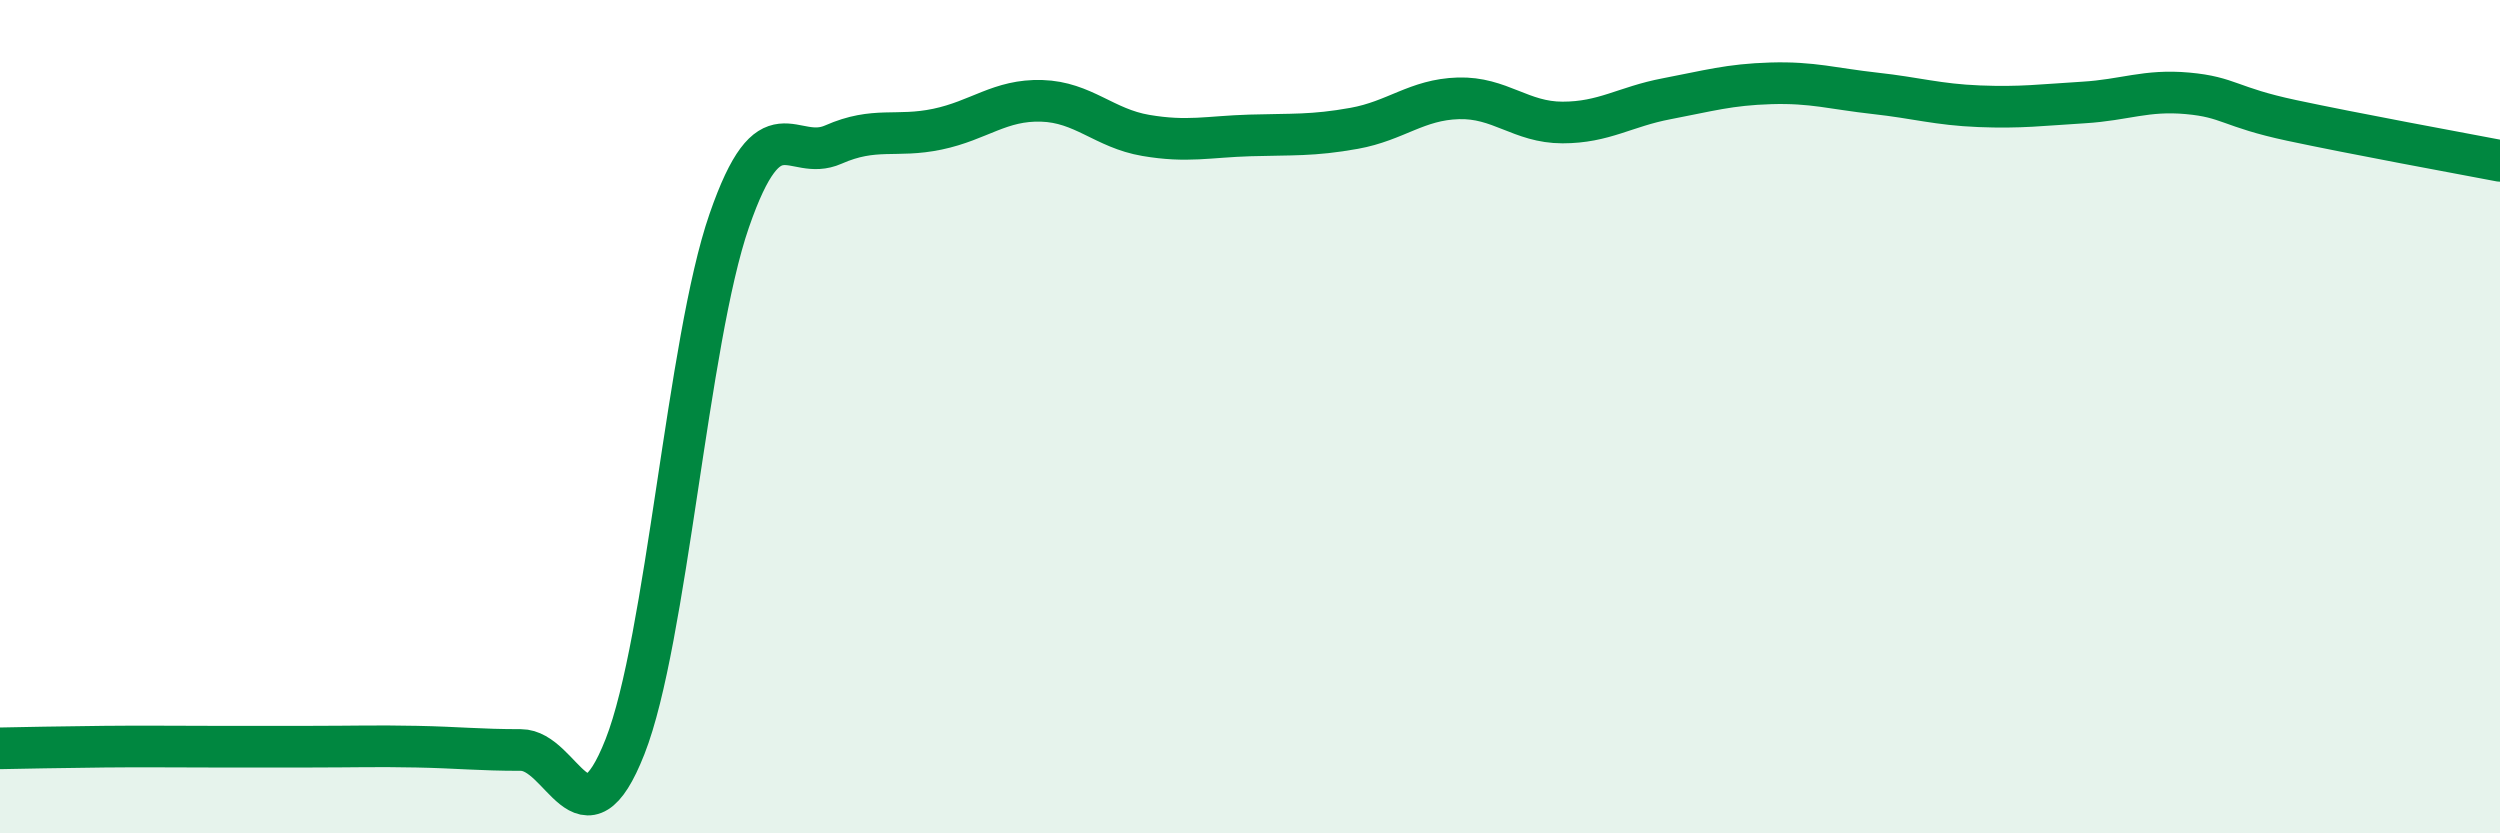 
    <svg width="60" height="20" viewBox="0 0 60 20" xmlns="http://www.w3.org/2000/svg">
      <path
        d="M 0,17.96 C 0.5,17.95 1.5,17.93 2.5,17.92 C 3.5,17.91 4,17.92 5,17.92 C 6,17.92 6.5,17.92 7.5,17.92 C 8.5,17.92 9,17.9 10,17.92 C 11,17.94 11.5,18 12.5,18 C 13.5,18 14,20.46 15,17.92 C 16,15.38 16.5,8.19 17.5,5.3 C 18.5,2.41 19,3.91 20,3.47 C 21,3.03 21.5,3.31 22.5,3.1 C 23.5,2.89 24,2.39 25,2.42 C 26,2.45 26.5,3.08 27.5,3.25 C 28.5,3.42 29,3.28 30,3.25 C 31,3.22 31.5,3.26 32.5,3.08 C 33.5,2.9 34,2.39 35,2.36 C 36,2.33 36.5,2.94 37.5,2.94 C 38.5,2.94 39,2.56 40,2.37 C 41,2.18 41.5,2.03 42.5,2 C 43.5,1.97 44,2.13 45,2.24 C 46,2.35 46.5,2.51 47.5,2.55 C 48.5,2.59 49,2.52 50,2.46 C 51,2.4 51.5,2.15 52.5,2.24 C 53.5,2.33 53.5,2.57 55,2.89 C 56.5,3.21 59,3.67 60,3.86L60 20L0 20Z"
        fill="#008740"
        opacity="0.1"
        stroke-linecap="round"
        stroke-linejoin="round"
      />
      <path
        d="M 0,17.96 C 0.5,17.95 1.5,17.93 2.5,17.92 C 3.5,17.91 4,17.92 5,17.92 C 6,17.92 6.5,17.92 7.5,17.92 C 8.5,17.92 9,17.9 10,17.92 C 11,17.94 11.5,18 12.5,18 C 13.5,18 14,20.46 15,17.92 C 16,15.38 16.5,8.19 17.5,5.3 C 18.5,2.41 19,3.91 20,3.47 C 21,3.03 21.5,3.31 22.5,3.1 C 23.5,2.89 24,2.39 25,2.42 C 26,2.45 26.5,3.08 27.5,3.25 C 28.5,3.42 29,3.28 30,3.25 C 31,3.22 31.5,3.26 32.5,3.08 C 33.5,2.9 34,2.39 35,2.36 C 36,2.33 36.5,2.94 37.5,2.94 C 38.5,2.94 39,2.56 40,2.37 C 41,2.18 41.5,2.03 42.5,2 C 43.5,1.97 44,2.13 45,2.24 C 46,2.35 46.5,2.51 47.5,2.55 C 48.5,2.59 49,2.52 50,2.46 C 51,2.4 51.5,2.15 52.5,2.24 C 53.5,2.33 53.5,2.57 55,2.89 C 56.5,3.21 59,3.67 60,3.86"
        stroke="#008740"
        stroke-width="1"
        fill="none"
        stroke-linecap="round"
        stroke-linejoin="round"
      />
    </svg>
  